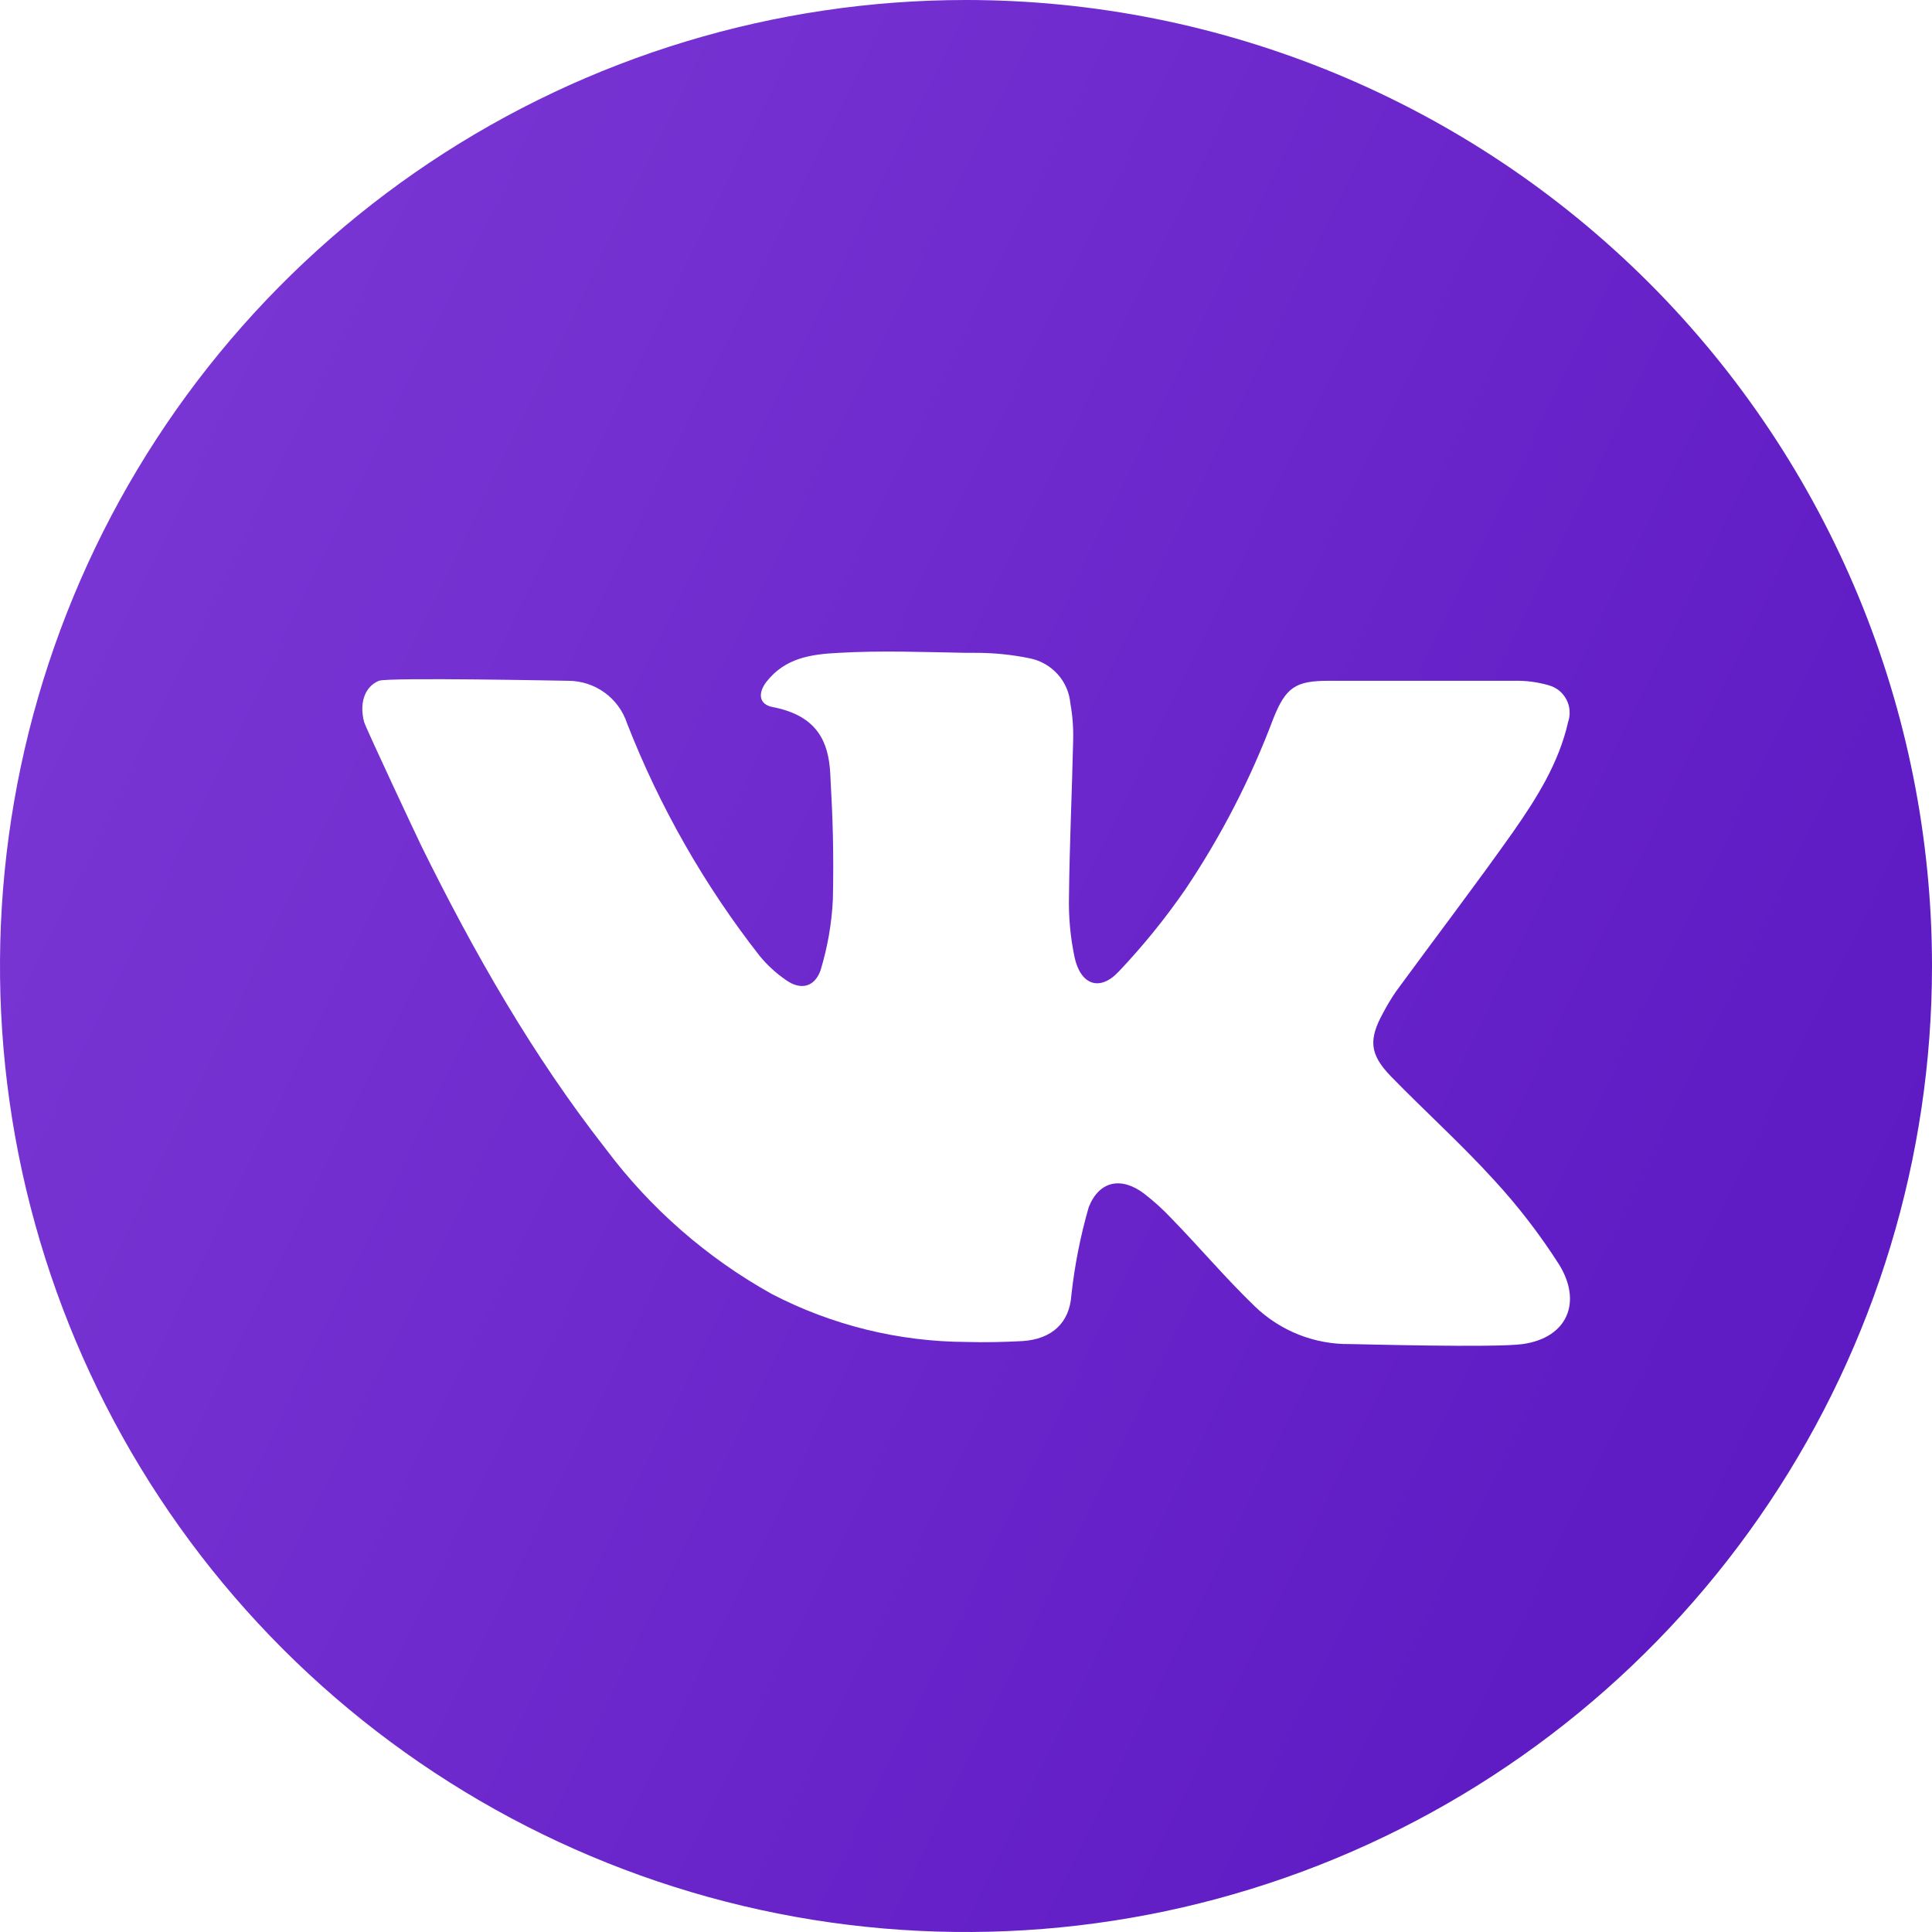 <?xml version="1.0" encoding="UTF-8"?> <svg xmlns="http://www.w3.org/2000/svg" width="32" height="32" viewBox="0 0 32 32" fill="none"> <path d="M16 0C12.835 0 9.742 0.938 7.111 2.696C4.48 4.455 2.429 6.953 1.218 9.877C0.007 12.801 -0.31 16.018 0.307 19.121C0.925 22.225 2.449 25.076 4.686 27.314C6.924 29.551 9.775 31.075 12.879 31.693C15.982 32.31 19.199 31.993 22.123 30.782C25.047 29.571 27.545 27.52 29.303 24.889C31.062 22.258 32 19.165 32 16C32 11.757 30.314 7.687 27.314 4.686C24.313 1.686 20.244 0 16 0V0ZM25.222 22.262C24.756 22.327 22.48 22.262 22.362 22.262C21.773 22.27 21.206 22.045 20.782 21.636C20.302 21.173 19.873 20.664 19.404 20.182C19.265 20.034 19.115 19.898 18.955 19.774C18.58 19.487 18.209 19.551 18.033 19.994C17.895 20.472 17.799 20.96 17.745 21.454C17.715 21.902 17.431 22.182 16.929 22.213C16.618 22.229 16.307 22.236 16 22.227C14.88 22.221 13.778 21.949 12.784 21.433C11.708 20.834 10.771 20.015 10.033 19.029C8.82 17.48 7.851 15.778 6.985 14.024C6.94 13.934 6.053 12.047 6.031 11.958C5.951 11.662 6.031 11.376 6.276 11.276C6.433 11.216 9.356 11.276 9.405 11.276C9.623 11.275 9.835 11.343 10.012 11.47C10.188 11.597 10.32 11.777 10.387 11.984C10.928 13.367 11.668 14.665 12.584 15.835C12.712 15.99 12.862 16.127 13.029 16.24C13.267 16.404 13.493 16.347 13.591 16.071C13.707 15.69 13.776 15.296 13.795 14.898C13.811 14.109 13.795 13.591 13.751 12.802C13.722 12.296 13.544 11.854 12.798 11.711C12.569 11.669 12.549 11.48 12.696 11.291C13.004 10.9 13.424 10.836 13.895 10.813C14.596 10.773 15.298 10.8 16 10.813H16.153C16.458 10.812 16.763 10.843 17.062 10.905C17.239 10.942 17.399 11.034 17.519 11.168C17.64 11.303 17.713 11.473 17.729 11.653C17.765 11.852 17.78 12.054 17.775 12.256C17.756 13.116 17.715 13.978 17.706 14.838C17.697 15.179 17.728 15.521 17.798 15.854C17.898 16.313 18.213 16.427 18.526 16.096C18.931 15.669 19.302 15.212 19.636 14.727C20.229 13.844 20.717 12.895 21.091 11.9C21.295 11.389 21.455 11.276 22 11.276H25.102C25.286 11.273 25.47 11.298 25.647 11.349C25.71 11.366 25.769 11.395 25.82 11.435C25.87 11.475 25.912 11.525 25.943 11.583C25.974 11.64 25.992 11.703 25.997 11.767C26.002 11.832 25.994 11.897 25.973 11.958C25.82 12.638 25.453 13.218 25.064 13.776C24.433 14.669 23.767 15.54 23.122 16.422C23.044 16.536 22.973 16.654 22.909 16.776C22.666 17.216 22.684 17.462 23.036 17.826C23.6 18.405 24.202 18.947 24.745 19.544C25.144 19.977 25.504 20.445 25.822 20.942C26.209 21.567 25.964 22.156 25.222 22.262Z" fill="url(#paint0_linear_783_389)"></path> <defs> <linearGradient id="paint0_linear_783_389" x1="0" y1="0" x2="35.345" y2="17.203" gradientUnits="userSpaceOnUse"> <stop stop-color="#7E3AD6"></stop> <stop offset="1" stop-color="#5C18C2"></stop> </linearGradient> </defs> </svg> 